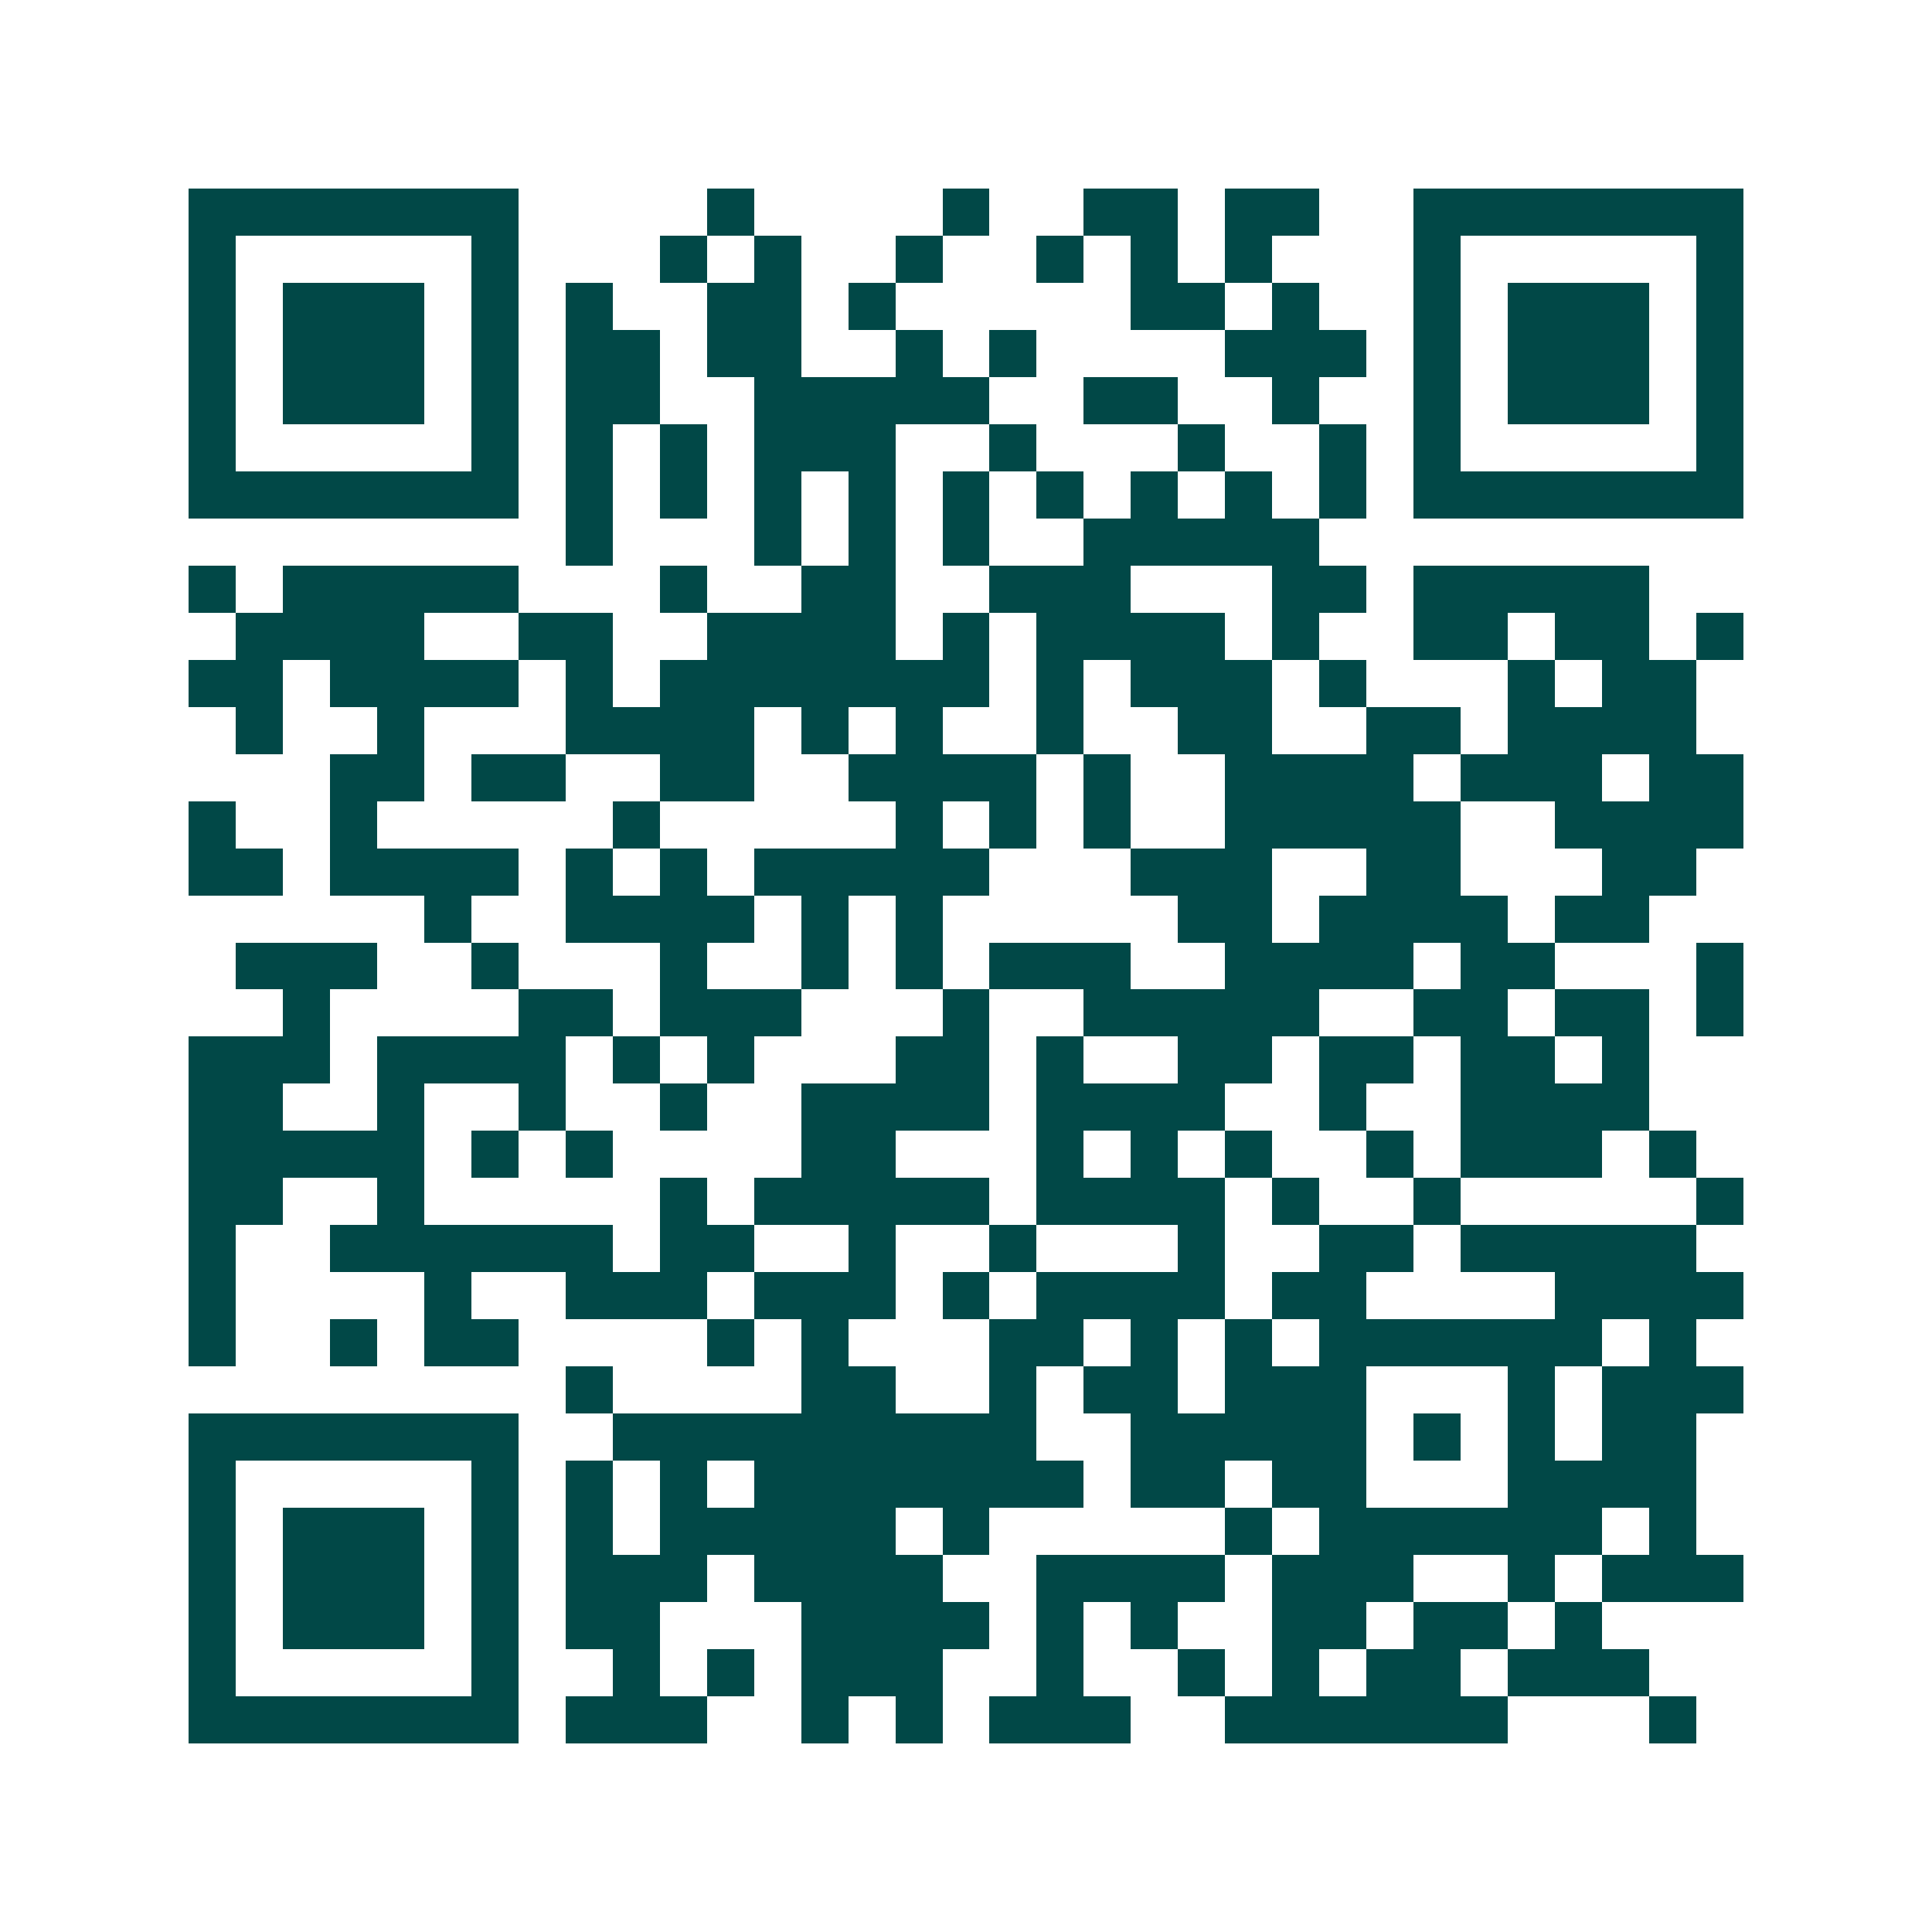 <svg xmlns="http://www.w3.org/2000/svg" width="200" height="200" viewBox="0 0 41 41" shape-rendering="crispEdges"><path fill="#ffffff" d="M0 0h41v41H0z"/><path stroke="#014847" d="M4 4.5h7m4 0h1m4 0h1m2 0h2m1 0h2m2 0h7M4 5.5h1m5 0h1m3 0h1m1 0h1m2 0h1m2 0h1m1 0h1m1 0h1m3 0h1m5 0h1M4 6.5h1m1 0h3m1 0h1m1 0h1m2 0h2m1 0h1m5 0h2m1 0h1m2 0h1m1 0h3m1 0h1M4 7.5h1m1 0h3m1 0h1m1 0h2m1 0h2m2 0h1m1 0h1m4 0h3m1 0h1m1 0h3m1 0h1M4 8.5h1m1 0h3m1 0h1m1 0h2m2 0h5m2 0h2m2 0h1m2 0h1m1 0h3m1 0h1M4 9.5h1m5 0h1m1 0h1m1 0h1m1 0h3m2 0h1m3 0h1m2 0h1m1 0h1m5 0h1M4 10.5h7m1 0h1m1 0h1m1 0h1m1 0h1m1 0h1m1 0h1m1 0h1m1 0h1m1 0h1m1 0h7M12 11.5h1m3 0h1m1 0h1m1 0h1m2 0h5M4 12.5h1m1 0h5m3 0h1m2 0h2m2 0h3m3 0h2m1 0h5M5 13.5h4m2 0h2m2 0h4m1 0h1m1 0h4m1 0h1m2 0h2m1 0h2m1 0h1M4 14.5h2m1 0h4m1 0h1m1 0h7m1 0h1m1 0h3m1 0h1m3 0h1m1 0h2M5 15.5h1m2 0h1m3 0h4m1 0h1m1 0h1m2 0h1m2 0h2m2 0h2m1 0h4M7 16.5h2m1 0h2m2 0h2m2 0h4m1 0h1m2 0h4m1 0h3m1 0h2M4 17.5h1m2 0h1m5 0h1m5 0h1m1 0h1m1 0h1m2 0h5m2 0h4M4 18.5h2m1 0h4m1 0h1m1 0h1m1 0h5m3 0h3m2 0h2m3 0h2M9 19.5h1m2 0h4m1 0h1m1 0h1m5 0h2m1 0h4m1 0h2M5 20.5h3m2 0h1m3 0h1m2 0h1m1 0h1m1 0h3m2 0h4m1 0h2m3 0h1M6 21.5h1m4 0h2m1 0h3m3 0h1m2 0h5m2 0h2m1 0h2m1 0h1M4 22.5h3m1 0h4m1 0h1m1 0h1m3 0h2m1 0h1m2 0h2m1 0h2m1 0h2m1 0h1M4 23.5h2m2 0h1m2 0h1m2 0h1m2 0h4m1 0h4m2 0h1m2 0h4M4 24.5h5m1 0h1m1 0h1m4 0h2m3 0h1m1 0h1m1 0h1m2 0h1m1 0h3m1 0h1M4 25.5h2m2 0h1m5 0h1m1 0h5m1 0h4m1 0h1m2 0h1m5 0h1M4 26.5h1m2 0h6m1 0h2m2 0h1m2 0h1m3 0h1m2 0h2m1 0h5M4 27.5h1m4 0h1m2 0h3m1 0h3m1 0h1m1 0h4m1 0h2m4 0h4M4 28.5h1m2 0h1m1 0h2m4 0h1m1 0h1m3 0h2m1 0h1m1 0h1m1 0h6m1 0h1M12 29.5h1m4 0h2m2 0h1m1 0h2m1 0h3m3 0h1m1 0h3M4 30.5h7m2 0h9m2 0h5m1 0h1m1 0h1m1 0h2M4 31.5h1m5 0h1m1 0h1m1 0h1m1 0h7m1 0h2m1 0h2m3 0h4M4 32.5h1m1 0h3m1 0h1m1 0h1m1 0h5m1 0h1m5 0h1m1 0h6m1 0h1M4 33.5h1m1 0h3m1 0h1m1 0h3m1 0h4m2 0h4m1 0h3m2 0h1m1 0h3M4 34.5h1m1 0h3m1 0h1m1 0h2m3 0h4m1 0h1m1 0h1m2 0h2m1 0h2m1 0h1M4 35.5h1m5 0h1m2 0h1m1 0h1m1 0h3m2 0h1m2 0h1m1 0h1m1 0h2m1 0h3M4 36.5h7m1 0h3m2 0h1m1 0h1m1 0h3m2 0h6m3 0h1"/></svg>
